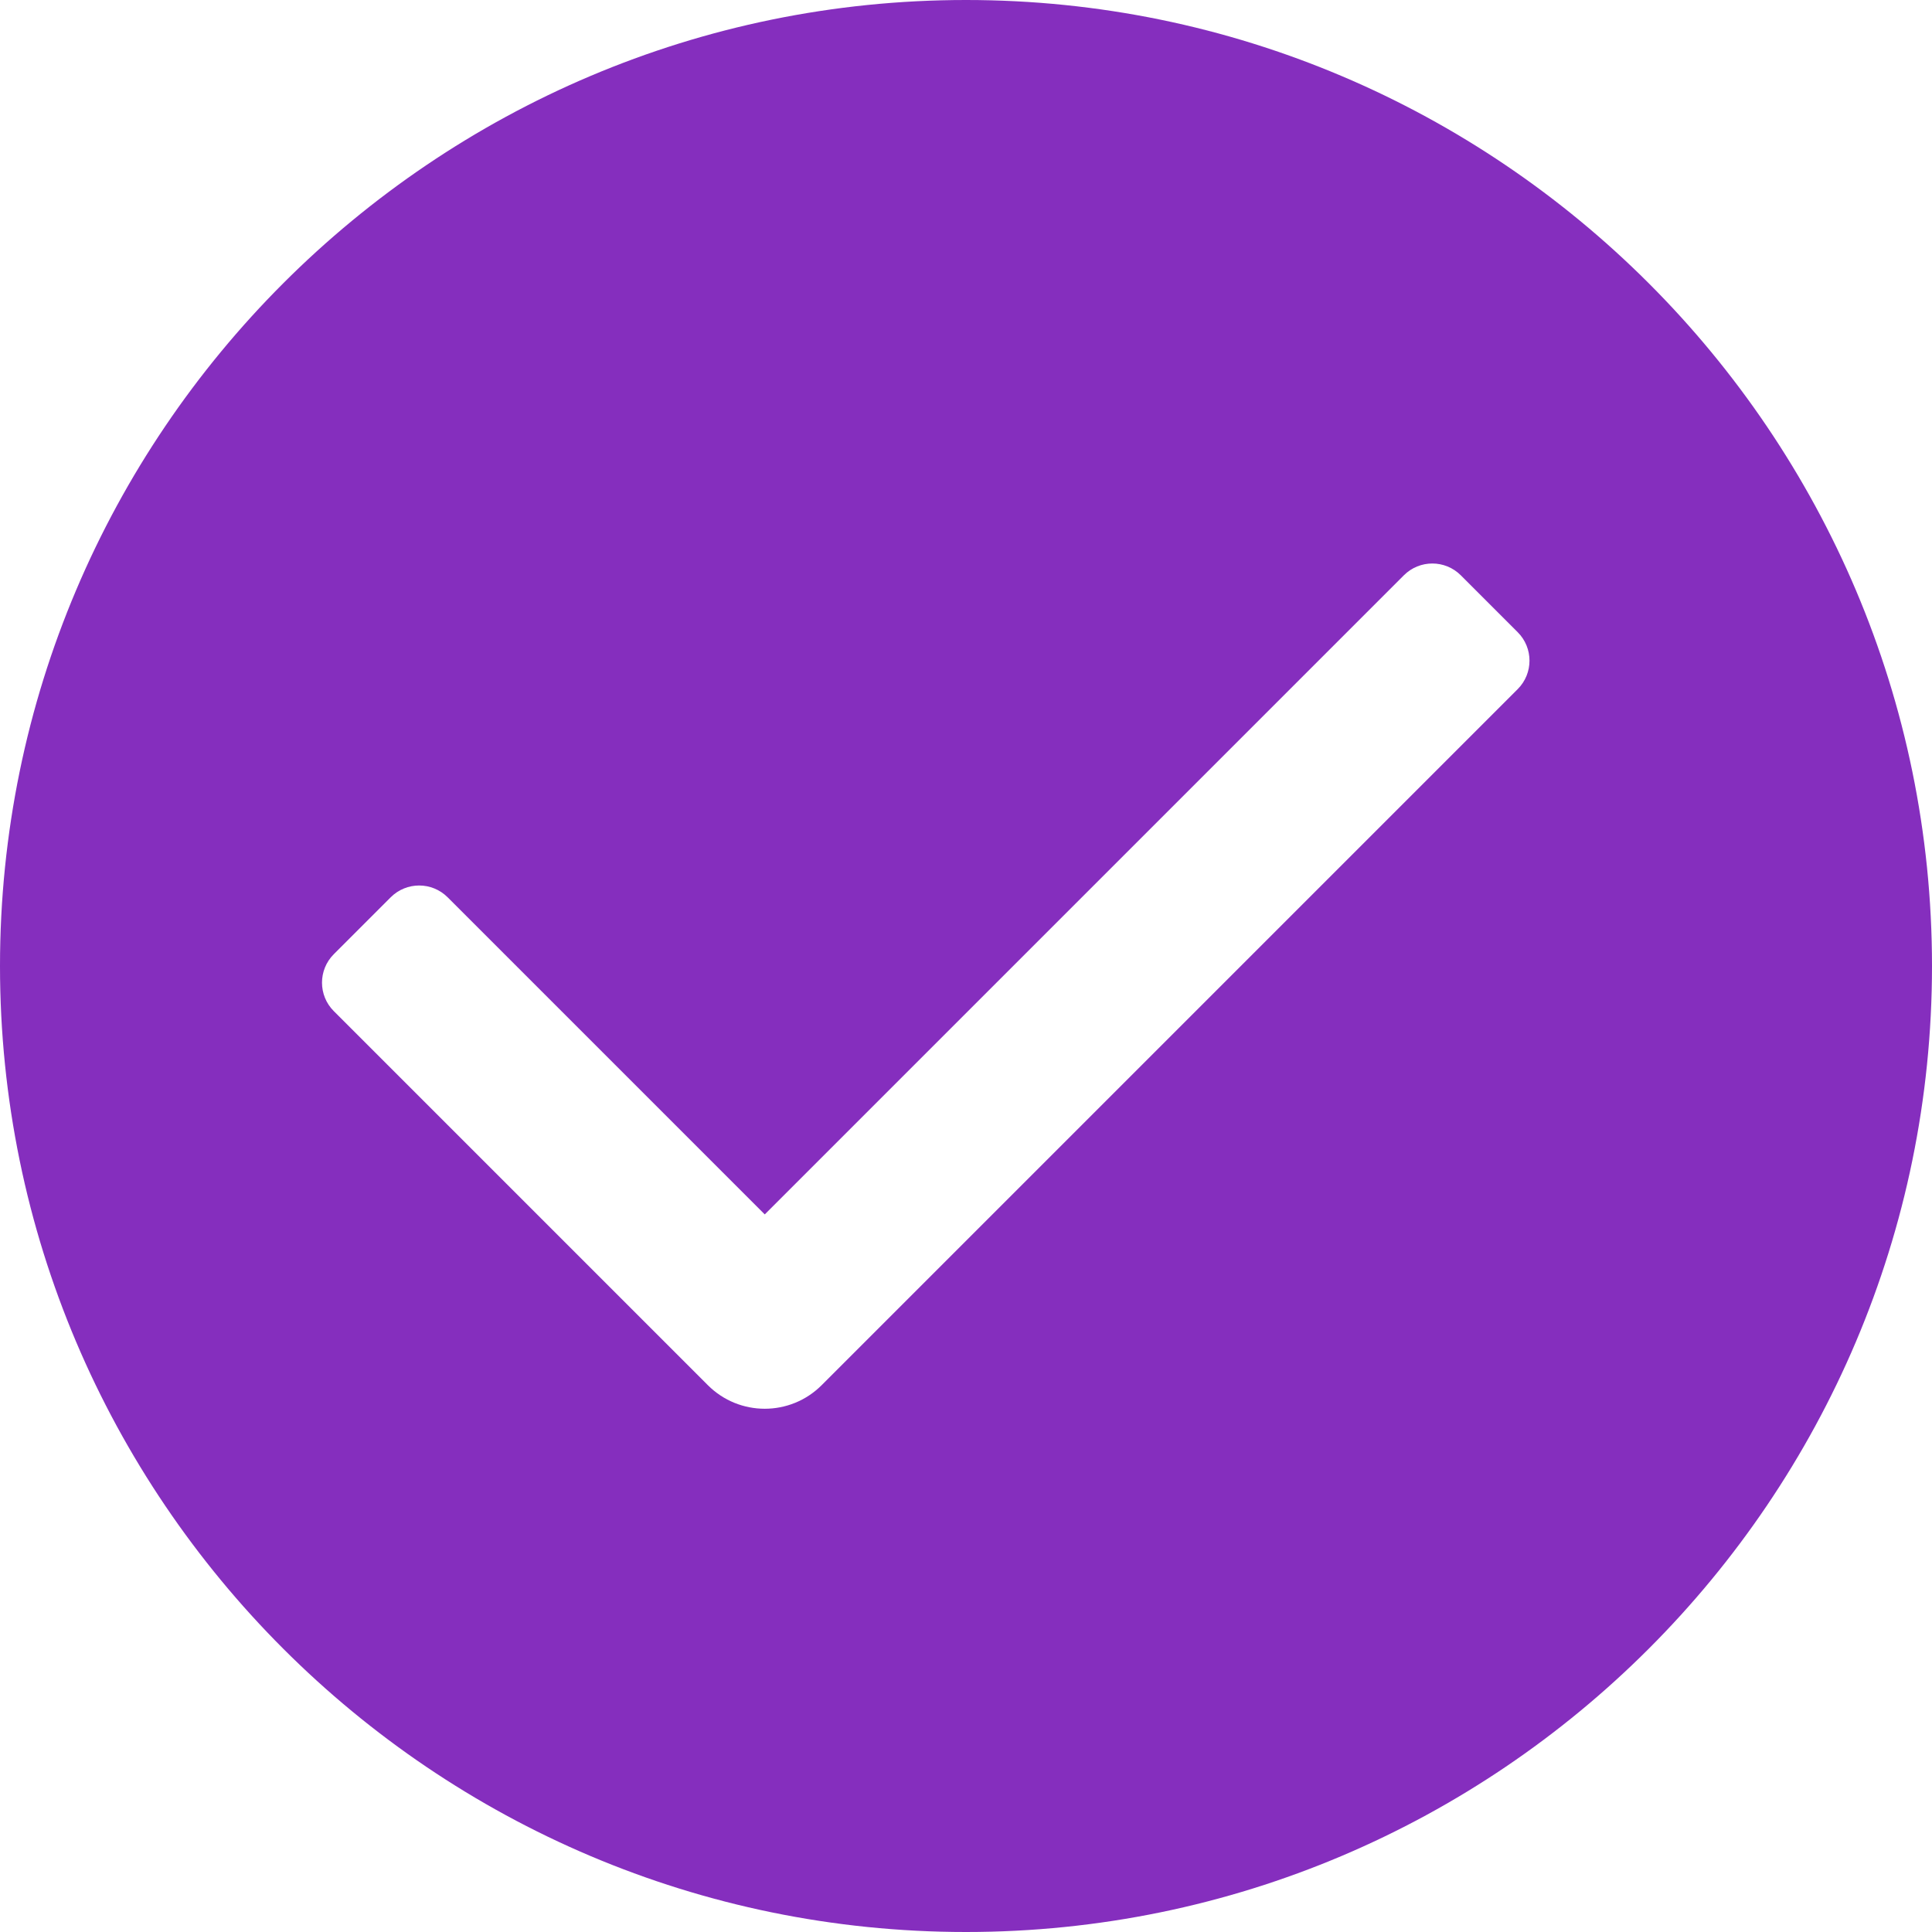 <?xml version="1.0" encoding="UTF-8"?> <svg xmlns="http://www.w3.org/2000/svg" width="512" height="512" viewBox="0 0 512 512" fill="none"> <path d="M256 0C114.844 0 0 114.844 0 256C0 397.156 114.844 512 256 512C397.156 512 512 397.156 512 256C512 114.844 397.156 0 256 0ZM402.207 182.625L217.75 367.083C213.583 371.25 208.125 373.333 202.667 373.333C197.209 373.333 191.75 371.25 187.584 367.083L88.46 267.958C84.293 263.793 84.293 257.039 88.46 252.873L103.541 237.791C107.708 233.626 114.46 233.626 118.627 237.791L202.667 321.833L372.04 152.458C376.207 148.293 382.959 148.293 387.126 152.458L402.207 167.54C406.374 171.706 406.374 178.46 402.207 182.625Z" fill="#852EBE"></path> </svg> 